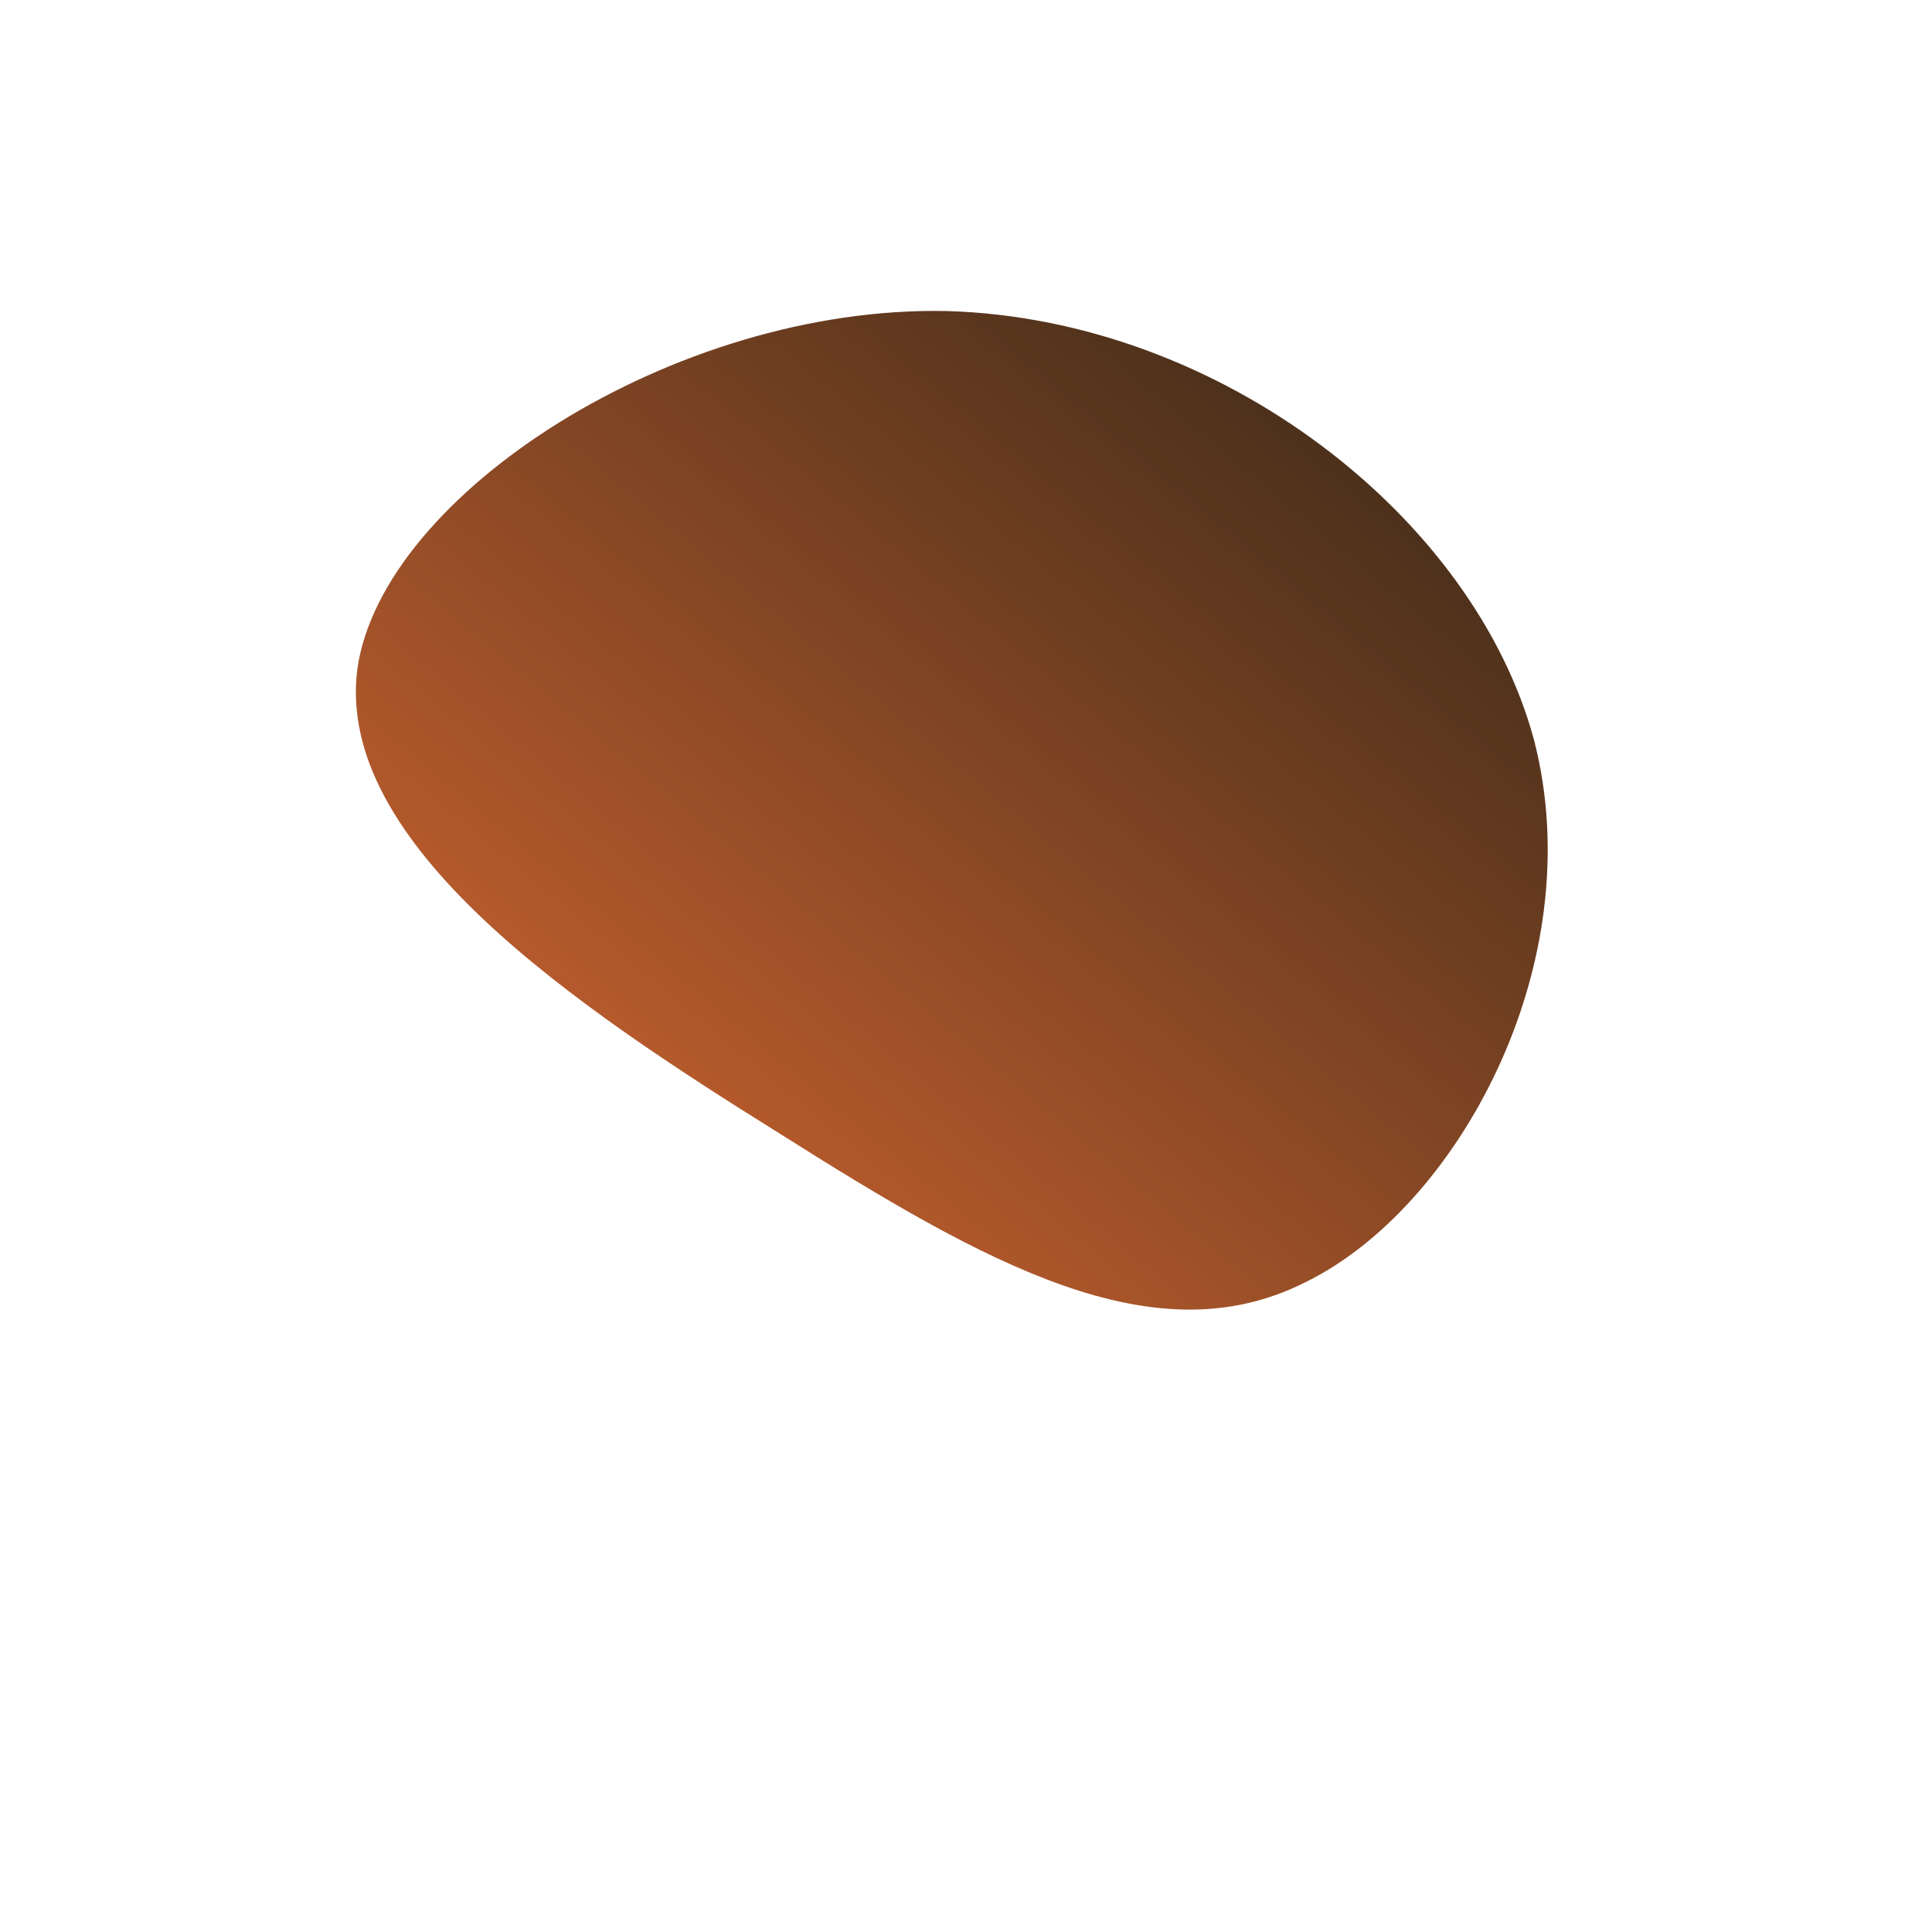 <!--?xml version="1.0" standalone="no"?-->
              <svg id="sw-js-blob-svg" viewBox="0 0 100 100" xmlns="http://www.w3.org/2000/svg" version="1.1">
                    <defs> 
                        <linearGradient id="sw-gradient" x1="0" x2="1" y1="1" y2="0">
                            <stop id="stop1" stop-color="rgba(230.649, 109.059, 51.512, 1)" offset="0%"></stop>
                            <stop id="stop2" stop-color="rgba(43.953, 35.755, 22.224, 1)" offset="100%"></stop>
                        </linearGradient>
                    </defs>
                <path fill="url(#sw-gradient)" d="M29.4,-11.7C32.4,-0.1,25.4,12.6,17.5,16.4C9.7,20.3,1,15.4,-9.6,8.7C-20.2,2.1,-32.7,-6.3,-31.5,-15.4C-30.2,-24.4,-15.1,-34.2,-1,-33.9C13.2,-33.5,26.3,-23.2,29.4,-11.7Z" width="100%" height="100%" transform="translate(50 50)" stroke-width="0" style="transition: all 0.3s ease 0s;" stroke="url(#sw-gradient)"></path>
              </svg>